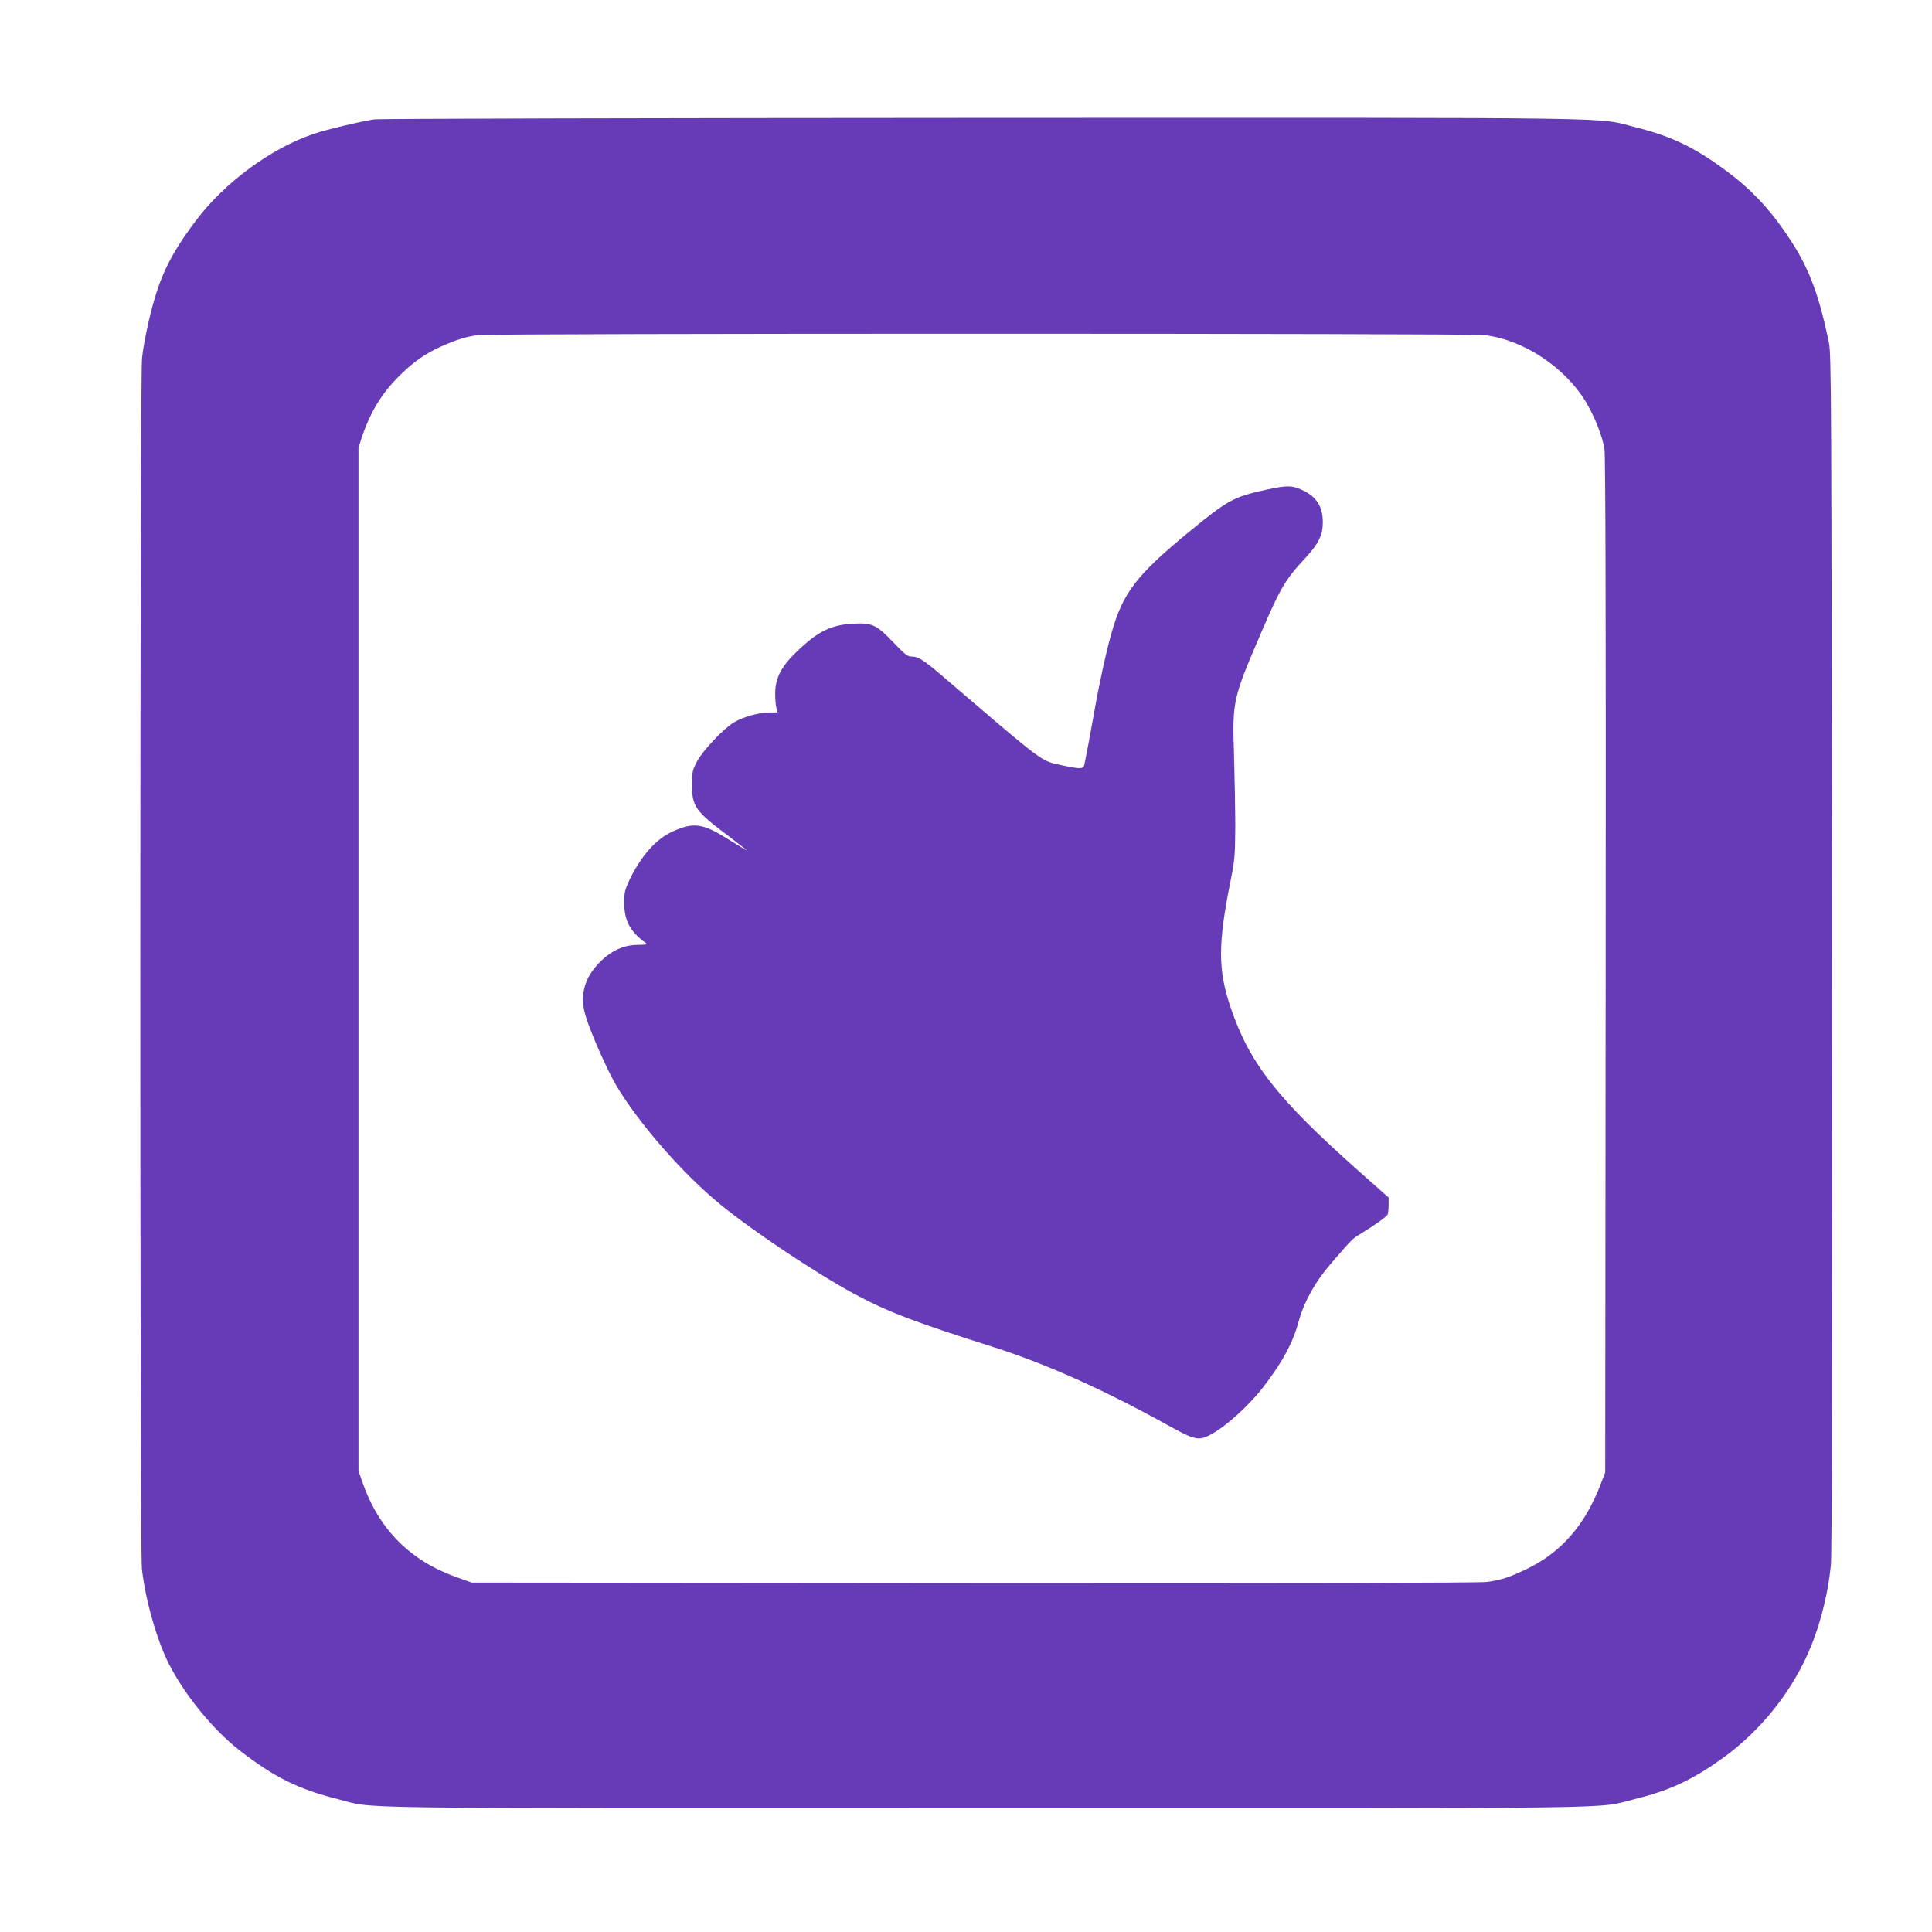<?xml version="1.0" standalone="no"?>
<!DOCTYPE svg PUBLIC "-//W3C//DTD SVG 20010904//EN"
 "http://www.w3.org/TR/2001/REC-SVG-20010904/DTD/svg10.dtd">
<svg version="1.0" xmlns="http://www.w3.org/2000/svg"
 width="1280pt" height="1280pt" viewBox="0 0 1280 1280"
 preserveAspectRatio="xMidYMid meet">
<g transform="translate(0,1280) scale(0.1,-0.1)"
fill="#673ab7" stroke="none">
<path d="M2479 12009 c-87 -13 -312 -66 -397 -95 -284 -94 -596 -324 -786
-578 -177 -236 -246 -384 -311 -666 -19 -80 -39 -189 -44 -242 -15 -133 -15
-7896 -1 -8022 24 -209 99 -472 179 -630 105 -206 294 -437 466 -571 230 -179
389 -258 654 -325 258 -65 -91 -60 4296 -60 4372 0 4031 -5 4290 59 230 57
372 121 569 259 234 164 428 390 556 647 92 185 158 422 180 647 7 69 10 1412
7 4058 -3 3717 -4 3960 -20 4040 -73 350 -141 521 -304 752 -104 149 -224 273
-364 377 -217 163 -371 237 -609 297 -279 69 80 64 -4320 63 -2192 -1 -4010
-5 -4041 -10z m7354 -1429 c260 -30 537 -213 677 -448 57 -97 107 -225 120
-307 7 -49 10 -1075 8 -3425 l-3 -3355 -29 -75 c-102 -269 -258 -450 -481
-560 -123 -60 -177 -78 -274 -91 -50 -6 -1237 -9 -3401 -7 l-3325 3 -104 37
c-304 109 -510 316 -618 623 l-28 80 0 3390 0 3390 23 70 c57 169 135 295 254
411 91 89 164 140 272 189 101 45 166 65 244 75 103 12 6560 12 6665 0z"/>
<path d="M8382 9554 c-209 -46 -249 -68 -507 -280 -344 -283 -434 -400 -509
-661 -37 -129 -83 -340 -116 -528 -21 -118 -56 -308 -66 -352 -6 -29 -29 -29
-145 -4 -149 33 -101 -2 -801 597 -119 101 -155 124 -195 124 -30 0 -45 11
-124 94 -112 117 -140 131 -266 124 -148 -8 -233 -50 -373 -184 -103 -99 -142
-173 -144 -272 -1 -37 3 -82 7 -99 l9 -33 -54 0 c-69 0 -172 -29 -234 -65 -68
-40 -205 -184 -245 -258 -31 -58 -34 -68 -34 -157 0 -145 20 -173 248 -344 64
-49 117 -90 117 -91 0 -2 -56 32 -126 75 -168 106 -229 114 -368 51 -111 -50
-212 -165 -289 -328 -27 -59 -32 -78 -31 -148 0 -114 38 -186 139 -260 18 -13
14 -14 -50 -15 -91 0 -174 -38 -249 -112 -105 -106 -137 -222 -97 -356 34
-114 145 -365 206 -467 149 -250 442 -585 690 -787 218 -178 634 -455 886
-591 222 -119 392 -184 934 -356 340 -109 721 -280 1145 -515 172 -95 199
-102 273 -65 106 54 266 199 368 334 123 163 186 282 226 430 33 120 109 256
207 369 138 160 148 171 191 196 96 58 183 119 189 135 3 9 6 38 6 64 l0 47
-202 179 c-536 477 -719 710 -844 1078 -86 253 -86 423 2 857 24 120 27 158
28 340 0 113 -4 324 -8 470 -12 371 -10 377 185 831 121 282 157 343 289 484
86 93 114 150 114 235 0 106 -44 173 -142 216 -65 29 -96 29 -240 -2z"/>
</g>
</svg>
